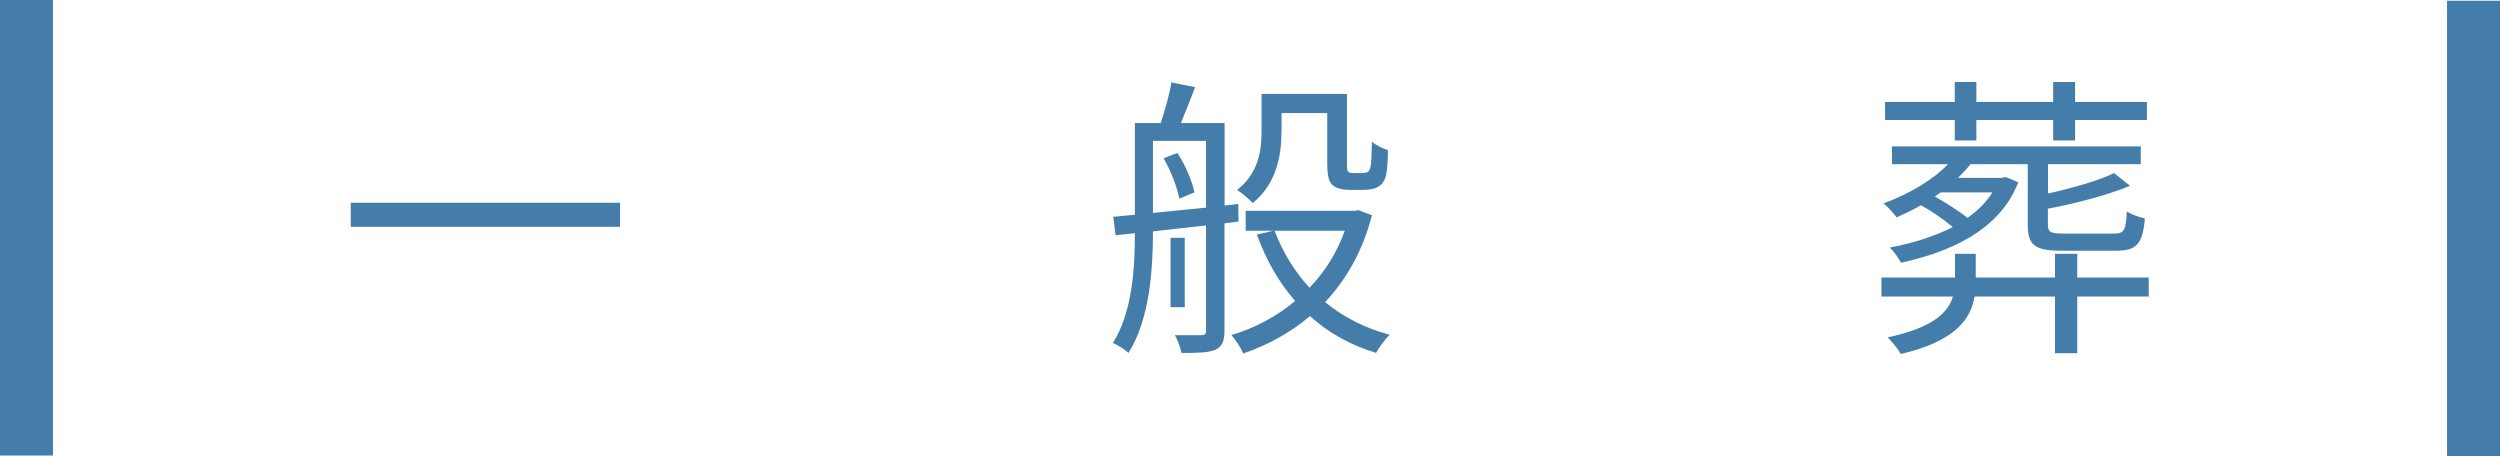 <?xml version="1.0" encoding="UTF-8"?>
<svg id="b" data-name="レイヤー_2" xmlns="http://www.w3.org/2000/svg" viewBox="0 0 236 43.07">
  <defs>
    <style>
      .d {
        fill: #447da9;
      }
    </style>
  </defs>
  <g id="c" data-name="テキスト">
    <g>
      <path class="d" d="M58.53,19.14v2.27h-25.42v-2.27h25.42Z"/>
      <path class="d" d="M115.59,21.08v10.14c0,.95-.2,1.48-.84,1.79-.64.28-1.62.31-3.22.31-.08-.45-.36-1.23-.62-1.68h2.46c.34,0,.48-.08.48-.42v-9.94c-1.74.2-3.44.39-5.01.56,0,3.56-.31,8.37-2.32,11.48-.28-.31-1.04-.76-1.46-.95,1.85-2.94,2.07-7.06,2.07-10.36l-1.82.2-.22-1.74,2.04-.2v-8.65h2.44c.39-1.18.84-2.74,1.01-3.84l2.24.45c-.45,1.15-.92,2.38-1.34,3.39h4.12v7.78l1.29-.14.03,1.65-1.32.17ZM108.84,20.1c1.54-.14,3.25-.34,5.01-.5v-6.3h-5.01v6.8ZM111.14,14.44c.76,1.12,1.4,2.69,1.62,3.72l-1.43.59c-.2-1.06-.81-2.63-1.48-3.81l1.29-.5ZM111.84,29h-1.34v-6.55h1.34v6.55ZM129.51,20.32c-.87,3.39-2.44,6.1-4.42,8.2,1.71,1.4,3.75,2.46,6.1,3.08-.42.39-1.01,1.2-1.29,1.71-2.41-.73-4.51-1.9-6.24-3.47-1.85,1.57-4,2.74-6.3,3.53-.2-.5-.73-1.32-1.12-1.74,2.18-.64,4.26-1.74,6.02-3.22-1.54-1.76-2.74-3.86-3.61-6.27l1.57-.36h-2.63v-1.88h10.28l.36-.06,1.29.48ZM120.97,12.51c0,2.16-.48,4.87-2.72,6.66-.31-.36-1.06-1.01-1.48-1.23,2.02-1.57,2.32-3.7,2.32-5.49v-3.58h8.06v6.41c0,.53,0,.84.11.92.11.11.28.14.48.14h.76c.25,0,.5-.03.62-.11.11-.06.22-.25.28-.59.06-.39.08-1.2.11-2.27.36.34,1.04.64,1.51.81,0,1.01-.08,2.21-.25,2.6-.17.48-.45.76-.81.92-.31.17-.84.22-1.26.22h-1.4c-.5,0-1.12-.11-1.51-.45-.36-.36-.5-.81-.5-2.32v-4.48h-4.31v1.82ZM120.32,21.78c.76,2.02,1.88,3.84,3.3,5.38,1.43-1.48,2.58-3.3,3.33-5.38h-6.64Z"/>
      <path class="d" d="M202.84,27.99h-6.75v5.35h-2.1v-5.35h-7.59c-.36,2.18-1.88,4.23-6.97,5.43-.22-.45-.84-1.18-1.23-1.57,4.28-.92,5.71-2.35,6.16-3.86h-6.75v-1.79h6.94v-2.24h1.96v2.24h7.48v-2.24h2.1v2.24h6.75v1.79ZM190.52,17.21c-1.4,3.67-4.98,6.27-11.06,7.59-.22-.42-.67-1.06-1.06-1.43,2.38-.45,4.34-1.12,5.94-1.93-.78-.67-1.93-1.48-3-2.07-.76.45-1.54.81-2.3,1.15-.25-.34-.84-1.01-1.23-1.32,2.27-.84,4.54-2.1,6.08-3.7h-5.29v-1.68h23.49v1.68h-8.76v2.77c2.35-.53,4.82-1.23,6.24-1.93l1.51,1.2c-2.1.87-5.07,1.65-7.76,2.16v1.48c0,.73.22.87,1.54.87h4.68c.98,0,1.15-.28,1.23-2.1.42.31,1.18.56,1.71.67-.22,2.44-.78,3.05-2.77,3.05h-5.01c-2.6,0-3.28-.48-3.28-2.49v-5.68h-5.4c-.36.45-.76.87-1.18,1.29h4.14l.36-.08,1.18.5ZM184.53,11.33h-6.58v-1.71h6.58v-1.88h2.04v1.88h7.25v-1.88h2.07v1.88h6.78v1.71h-6.78v1.93h-2.07v-1.93h-7.25v1.93h-2.04v-1.93ZM183.21,18.16c-.2.14-.36.25-.56.39,1.06.62,2.3,1.37,3.08,2.02,1.04-.73,1.82-1.54,2.35-2.41h-4.87Z"/>
    </g>
    <g>
      <rect class="d" y="0" width="5" height="43"/>
      <rect class="d" x="231" y=".07" width="5" height="43"/>
    </g>
  </g>
</svg>